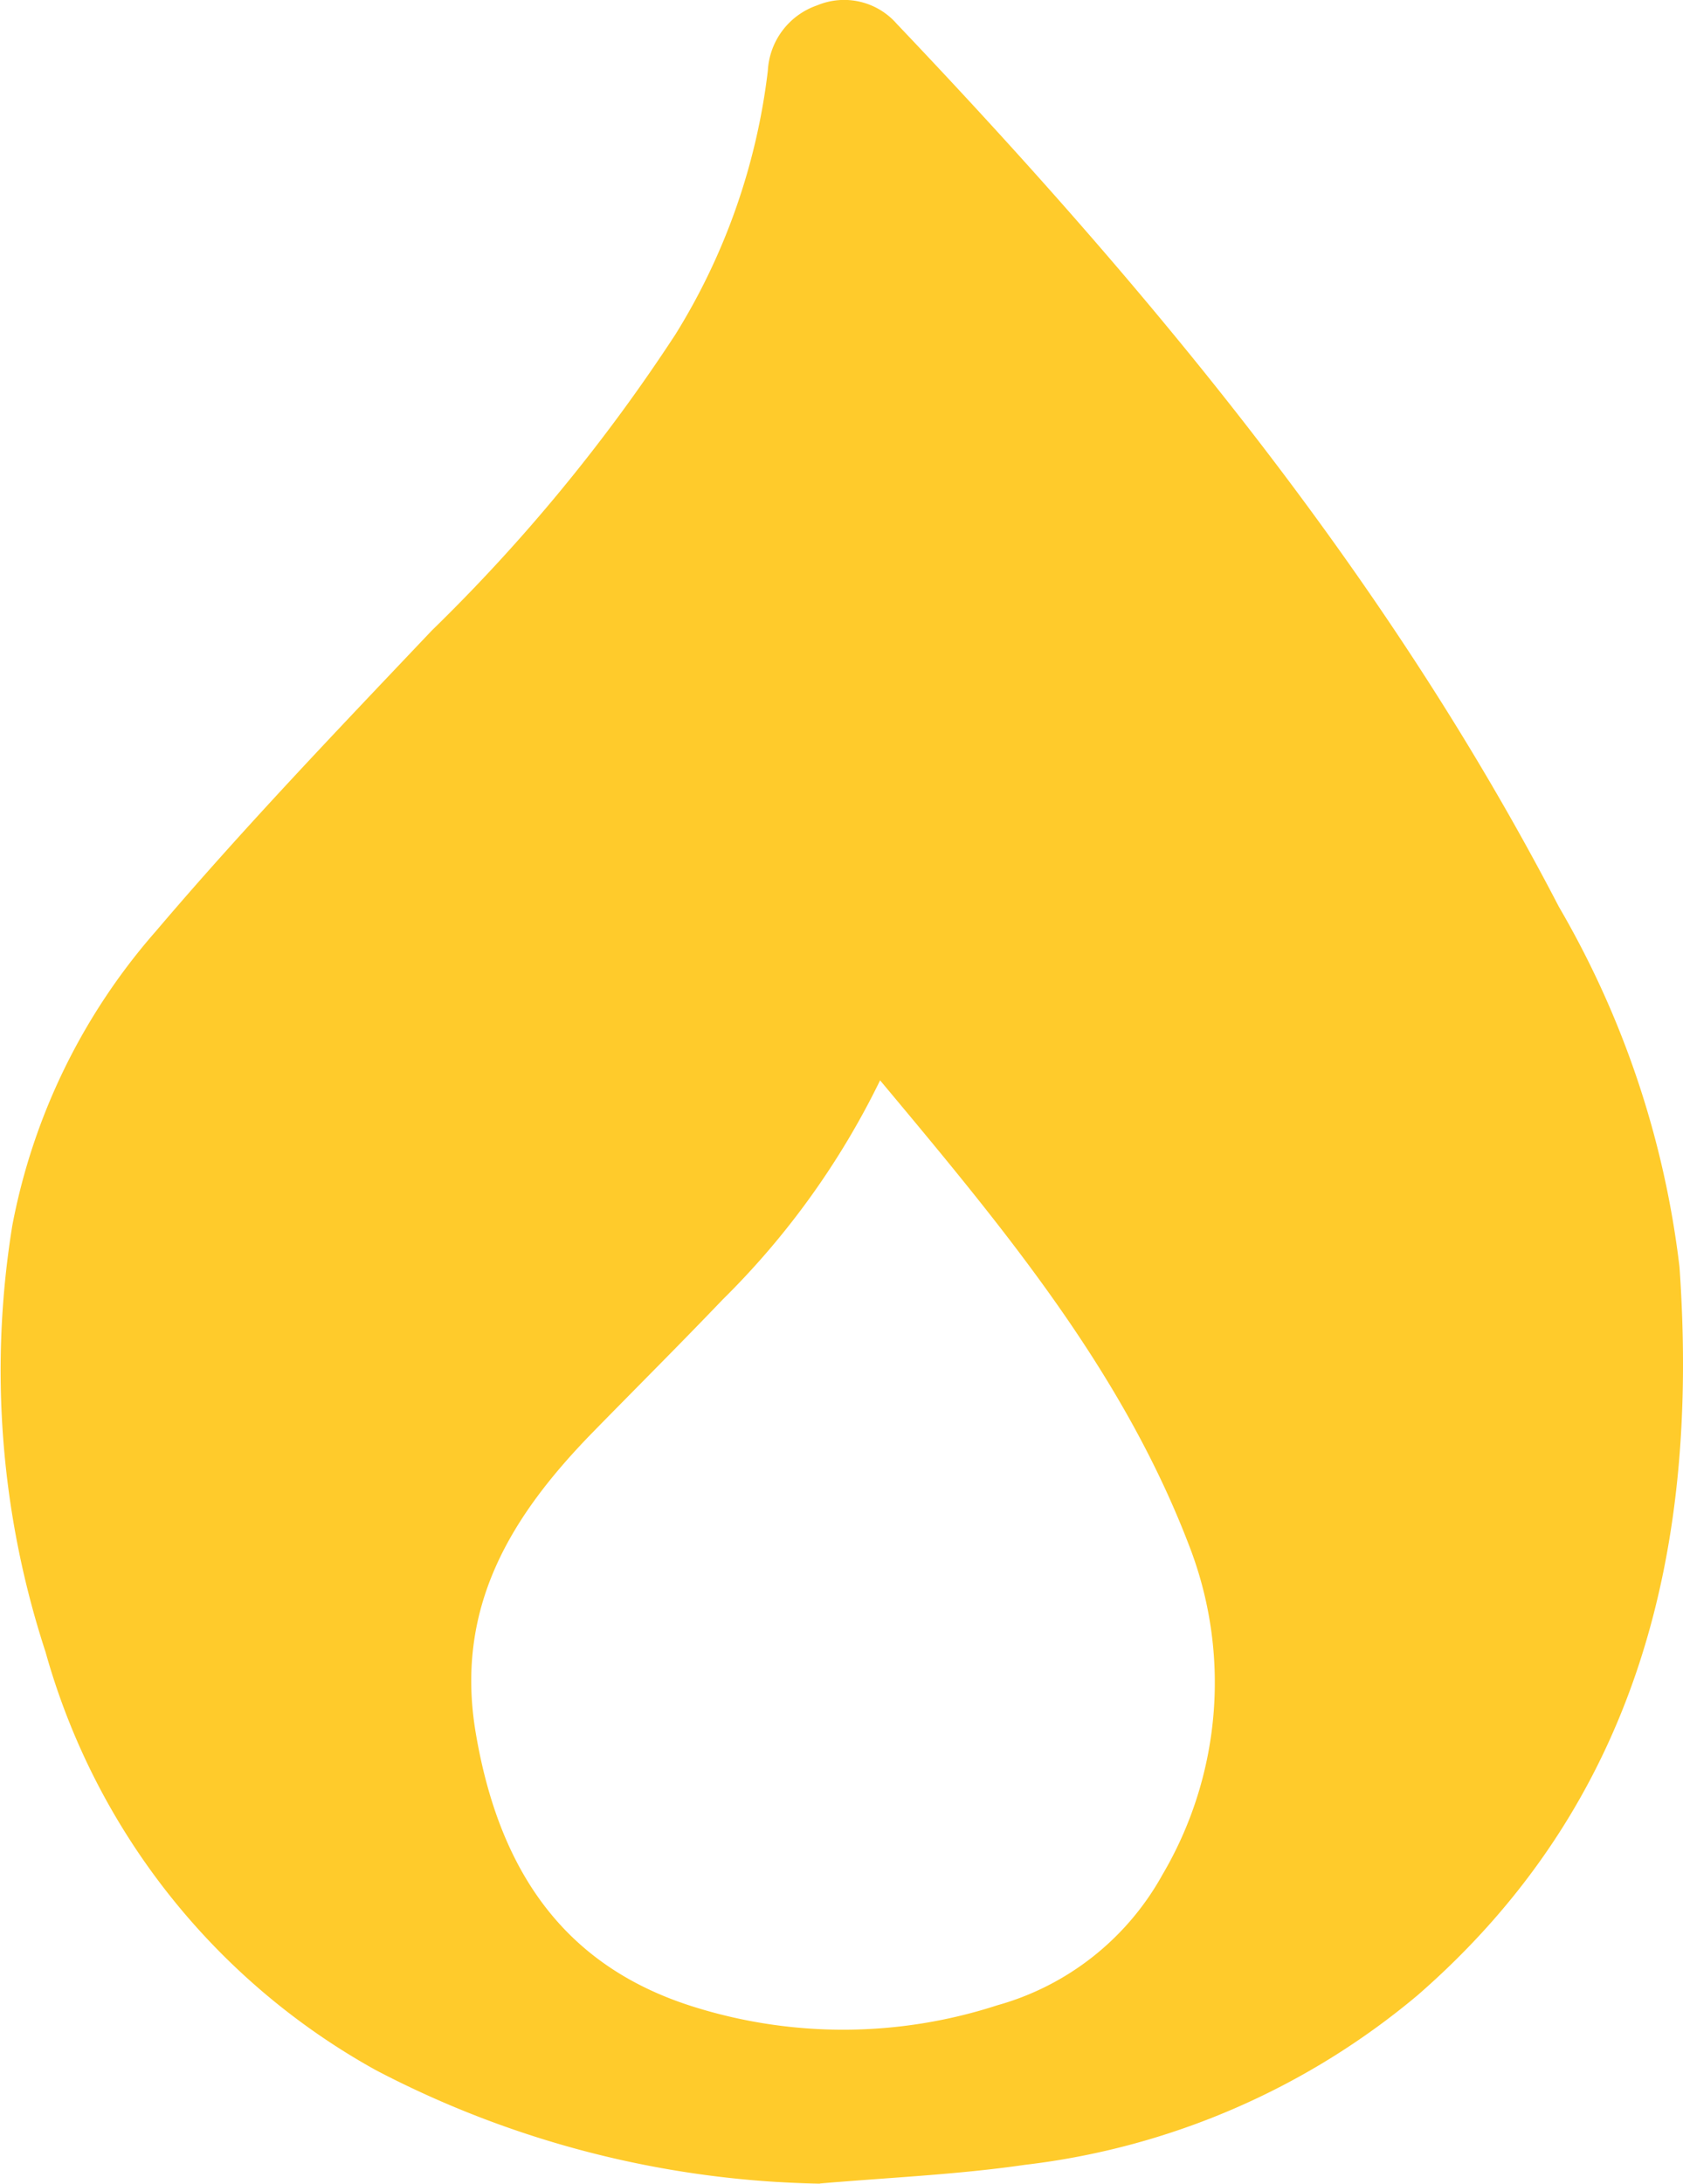 <svg xmlns="http://www.w3.org/2000/svg" xmlns:xlink="http://www.w3.org/1999/xlink" width="35.999" height="46.691" viewBox="0 0 35.999 46.691">
  <defs>
    <clipPath id="clip-path">
      <rect id="Rectangle_523" data-name="Rectangle 523" width="35.999" height="46.691" fill="#ffcb2b"/>
    </clipPath>
  </defs>
  <g id="Group_3823" data-name="Group 3823" transform="translate(0 0)">
    <g id="Group_1916" data-name="Group 1916" transform="translate(0 0)" clip-path="url(#clip-path)">
      <path id="Path_24853" data-name="Path 24853" d="M17.536,46.691a21.293,21.293,0,0,1-9.5-2.429,14.762,14.762,0,0,1-7.062-8.94A19.346,19.346,0,0,1,.264,26.2a13.3,13.3,0,0,1,3.07-6.289c1.882-2.215,3.9-4.318,5.9-6.427a37.311,37.311,0,0,0,5.218-6.341,13.745,13.745,0,0,0,1.972-5.632A1.566,1.566,0,0,1,17.48.114a1.494,1.494,0,0,1,1.7.394C24.64,6.248,29.671,12.314,33.345,19.39a19.927,19.927,0,0,1,2.579,7.7c.42,5.982-.848,11.433-5.6,15.57a15.953,15.953,0,0,1-8.4,3.628c-1.453.211-2.926.272-4.39.4M18.825,23.1a17.118,17.118,0,0,1-3.371,4.691c-.913.955-1.849,1.887-2.772,2.831-1.747,1.789-2.963,3.741-2.505,6.437.49,2.886,1.848,5,4.735,5.873a10.675,10.675,0,0,0,6.419-.055,5.822,5.822,0,0,0,3.532-2.79,8.087,8.087,0,0,0,.62-6.913c-1.432-3.827-4.011-6.907-6.658-10.074" transform="translate(0 0)" fill="#ffcb2b"/>
    </g>
  </g>
</svg>

